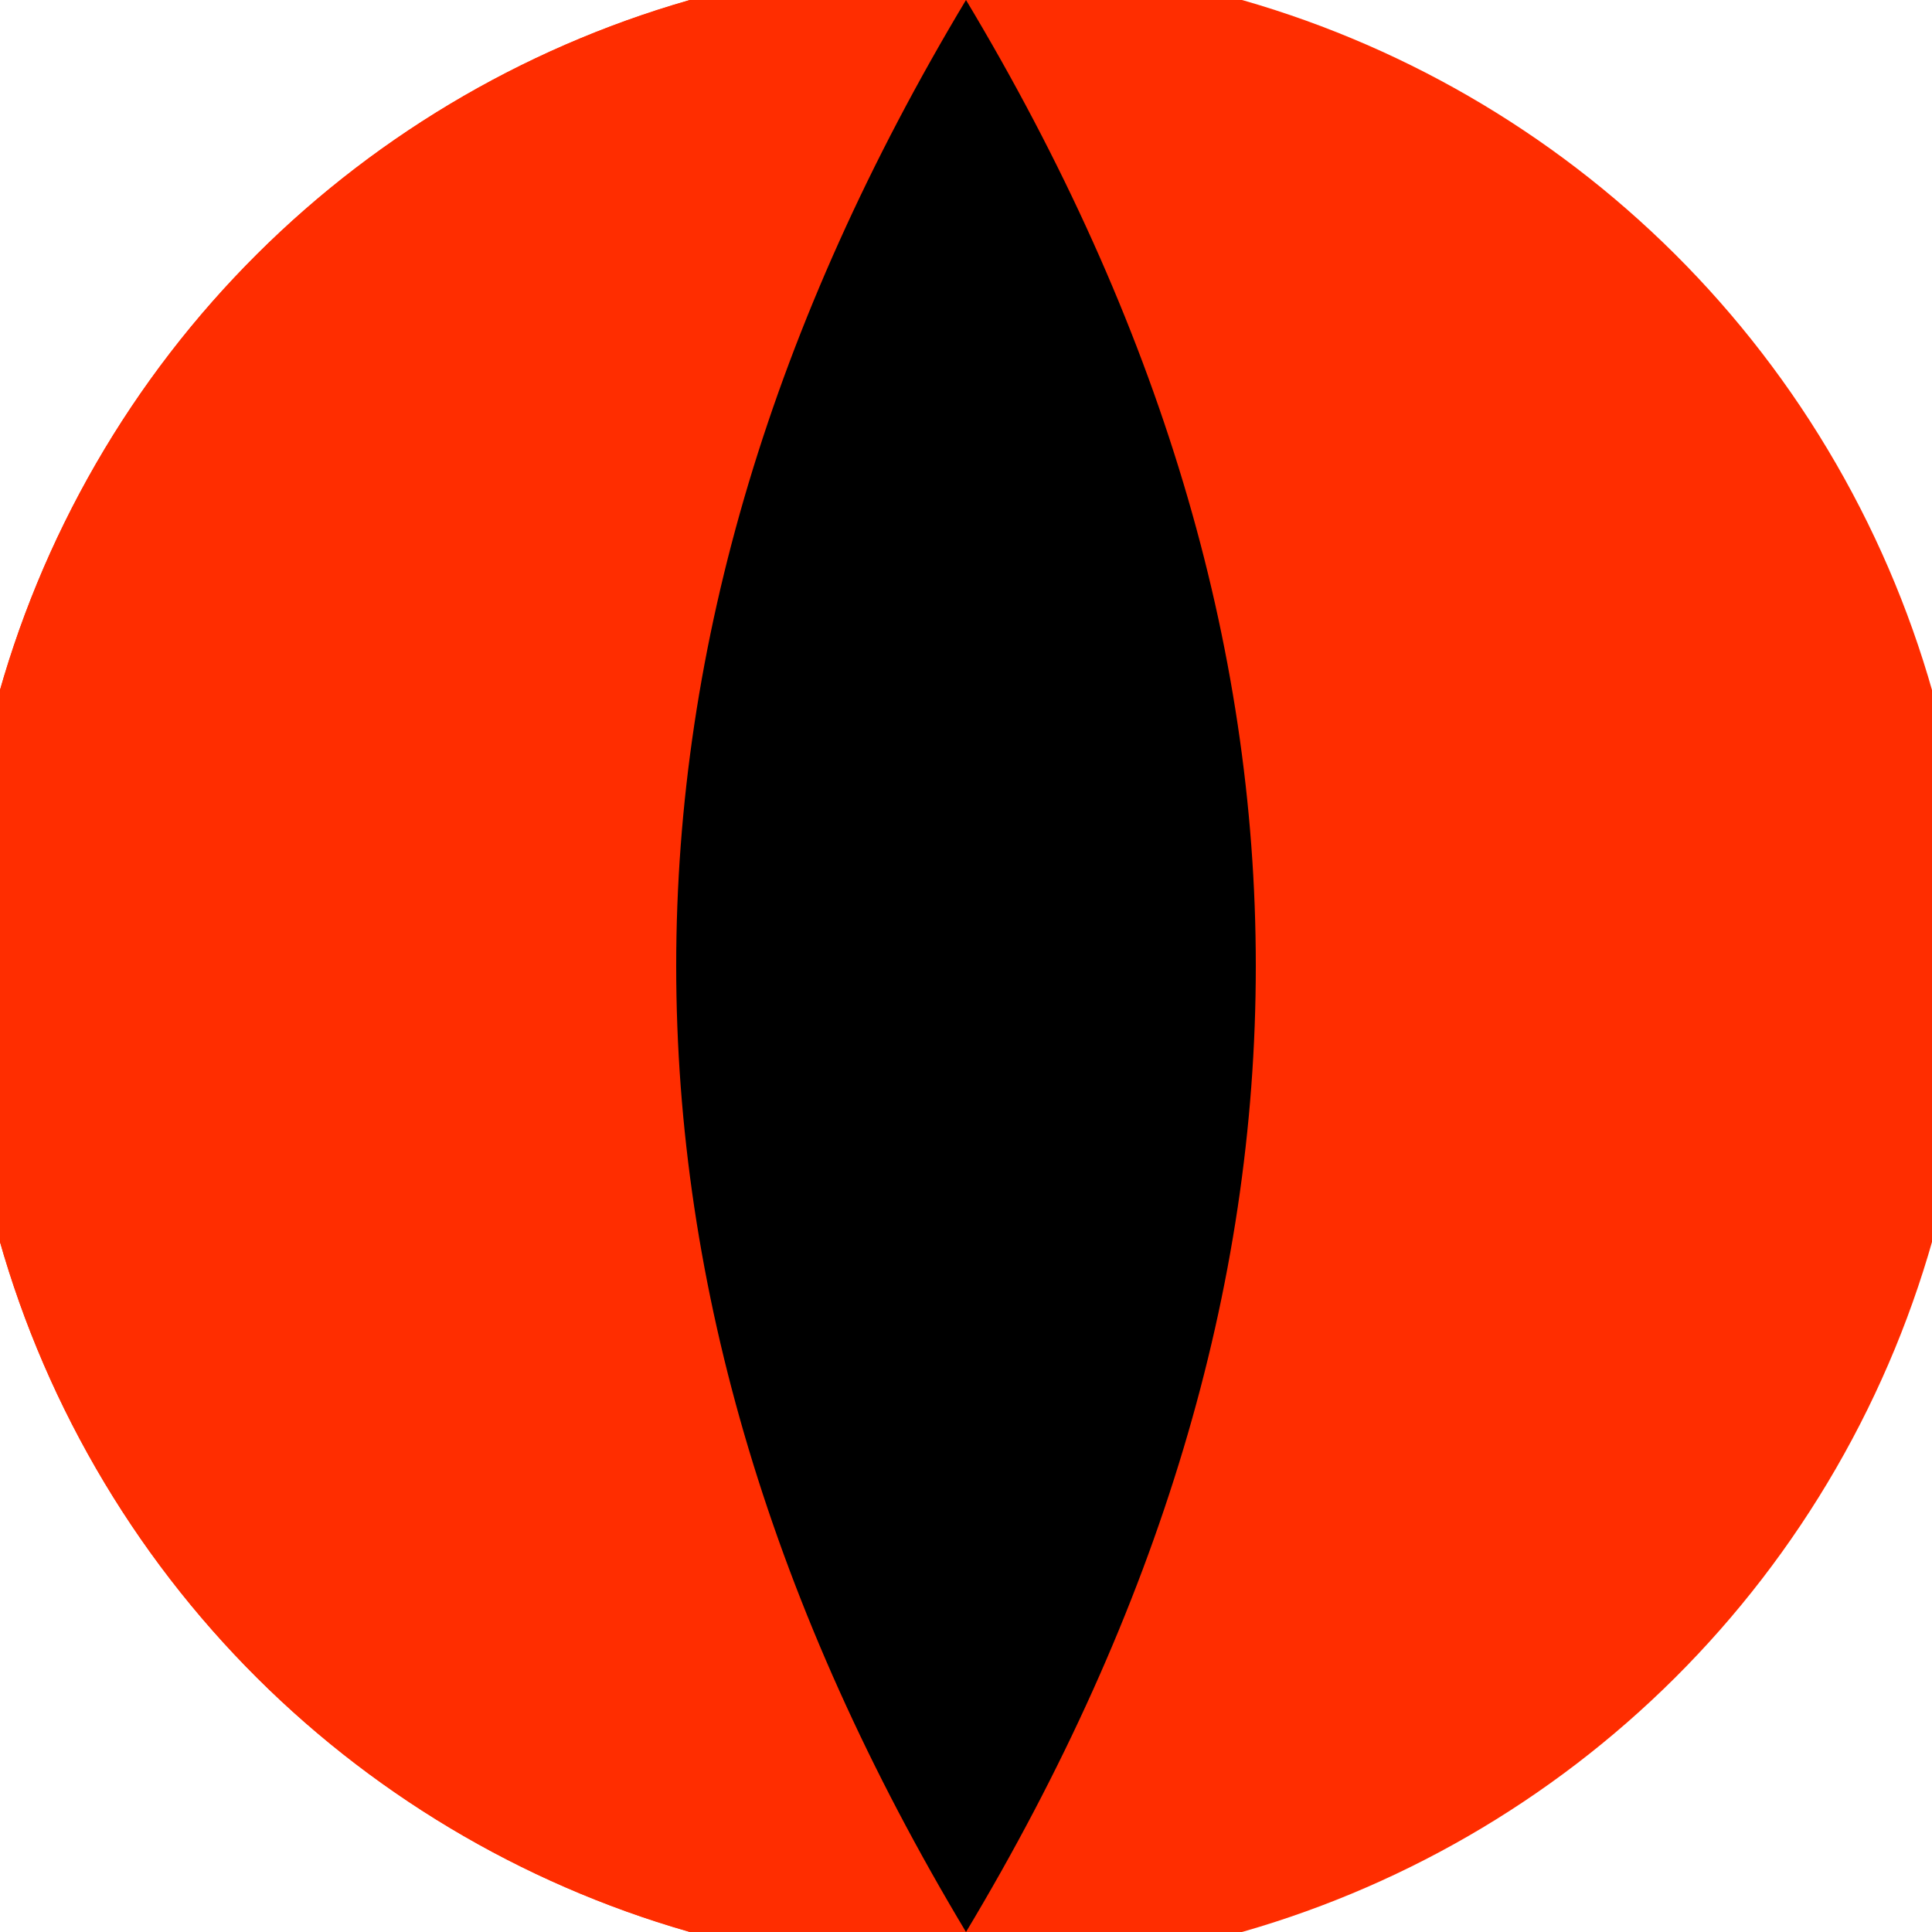 <svg xmlns="http://www.w3.org/2000/svg" width="128" height="128" viewBox="0 0 100 100" shape-rendering="geometricPrecision">
                            <defs>
                                <clipPath id="clip">
                                    <circle cx="50" cy="50" r="52" />
                                    <!--<rect x="0" y="0" width="100" height="100"/>-->
                                </clipPath>
                            </defs>
                            <g transform="rotate(90 50 50)">
                            <rect x="0" y="0" width="100" height="100" fill="#ff2d00" clip-path="url(#clip)"/><path d="M 0 50 H 100 V 100 H 0 Z" fill="#ff2d00" clip-path="url(#clip)"/><path d="M 0 50 Q 50 20 100 50 Q 50 80 0 50 Z" fill="#000000" clip-path="url(#clip)"/></g></svg>